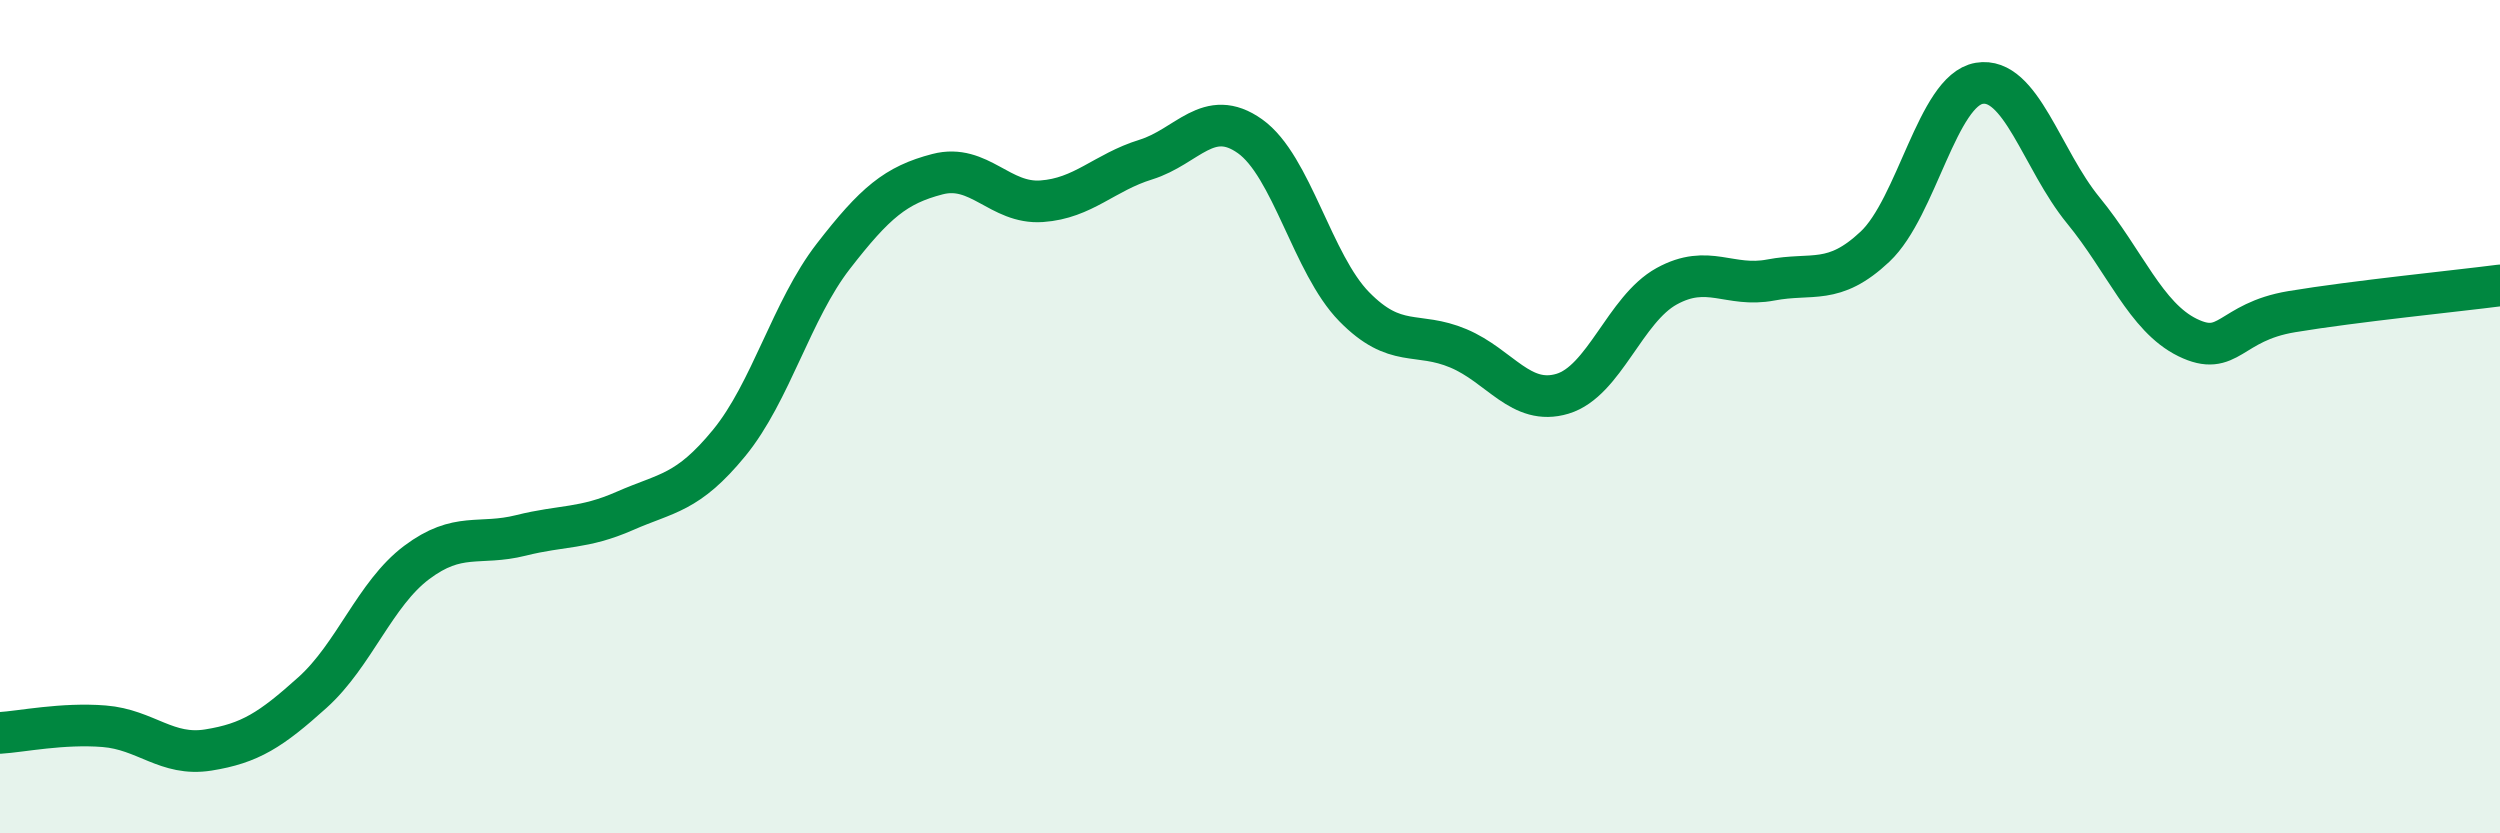 
    <svg width="60" height="20" viewBox="0 0 60 20" xmlns="http://www.w3.org/2000/svg">
      <path
        d="M 0,17.59 C 0.5,17.56 1.5,17.35 2.5,17.43 C 3.5,17.51 4,18.16 5,18 C 6,17.84 6.5,17.52 7.5,16.62 C 8.5,15.72 9,14.25 10,13.5 C 11,12.75 11.5,13.1 12.5,12.85 C 13.5,12.6 14,12.7 15,12.26 C 16,11.82 16.5,11.85 17.5,10.63 C 18.5,9.41 19,7.44 20,6.15 C 21,4.86 21.5,4.44 22.5,4.18 C 23.5,3.92 24,4.9 25,4.83 C 26,4.76 26.5,4.14 27.5,3.83 C 28.5,3.52 29,2.56 30,3.27 C 31,3.98 31.5,6.34 32.5,7.36 C 33.5,8.38 34,7.94 35,8.36 C 36,8.78 36.5,9.75 37.5,9.45 C 38.5,9.15 39,7.42 40,6.87 C 41,6.32 41.5,6.91 42.5,6.72 C 43.5,6.53 44,6.86 45,5.92 C 46,4.98 46.5,2.17 47.5,2 C 48.5,1.83 49,3.83 50,5.05 C 51,6.27 51.5,7.61 52.5,8.1 C 53.5,8.59 53.5,7.73 55,7.48 C 56.5,7.23 59,6.98 60,6.85L60 20L0 20Z"
        fill="#008740"
        opacity="0.1"
        stroke-linecap="round"
        stroke-linejoin="round"
      />
      <path
        d="M 0,17.59 C 0.5,17.56 1.5,17.35 2.5,17.43 C 3.5,17.51 4,18.16 5,18 C 6,17.84 6.5,17.52 7.5,16.62 C 8.5,15.72 9,14.25 10,13.5 C 11,12.75 11.5,13.1 12.5,12.85 C 13.5,12.6 14,12.7 15,12.26 C 16,11.82 16.5,11.85 17.5,10.63 C 18.5,9.41 19,7.44 20,6.15 C 21,4.86 21.5,4.44 22.5,4.18 C 23.5,3.92 24,4.9 25,4.83 C 26,4.76 26.5,4.14 27.5,3.83 C 28.5,3.52 29,2.56 30,3.27 C 31,3.98 31.5,6.34 32.5,7.36 C 33.5,8.38 34,7.94 35,8.36 C 36,8.78 36.5,9.75 37.5,9.45 C 38.5,9.15 39,7.42 40,6.87 C 41,6.32 41.5,6.91 42.5,6.72 C 43.5,6.53 44,6.86 45,5.92 C 46,4.98 46.5,2.17 47.5,2 C 48.5,1.83 49,3.83 50,5.05 C 51,6.27 51.5,7.61 52.5,8.1 C 53.5,8.59 53.5,7.73 55,7.48 C 56.5,7.23 59,6.98 60,6.85"
        stroke="#008740"
        stroke-width="1"
        fill="none"
        stroke-linecap="round"
        stroke-linejoin="round"
      />
    </svg>
  